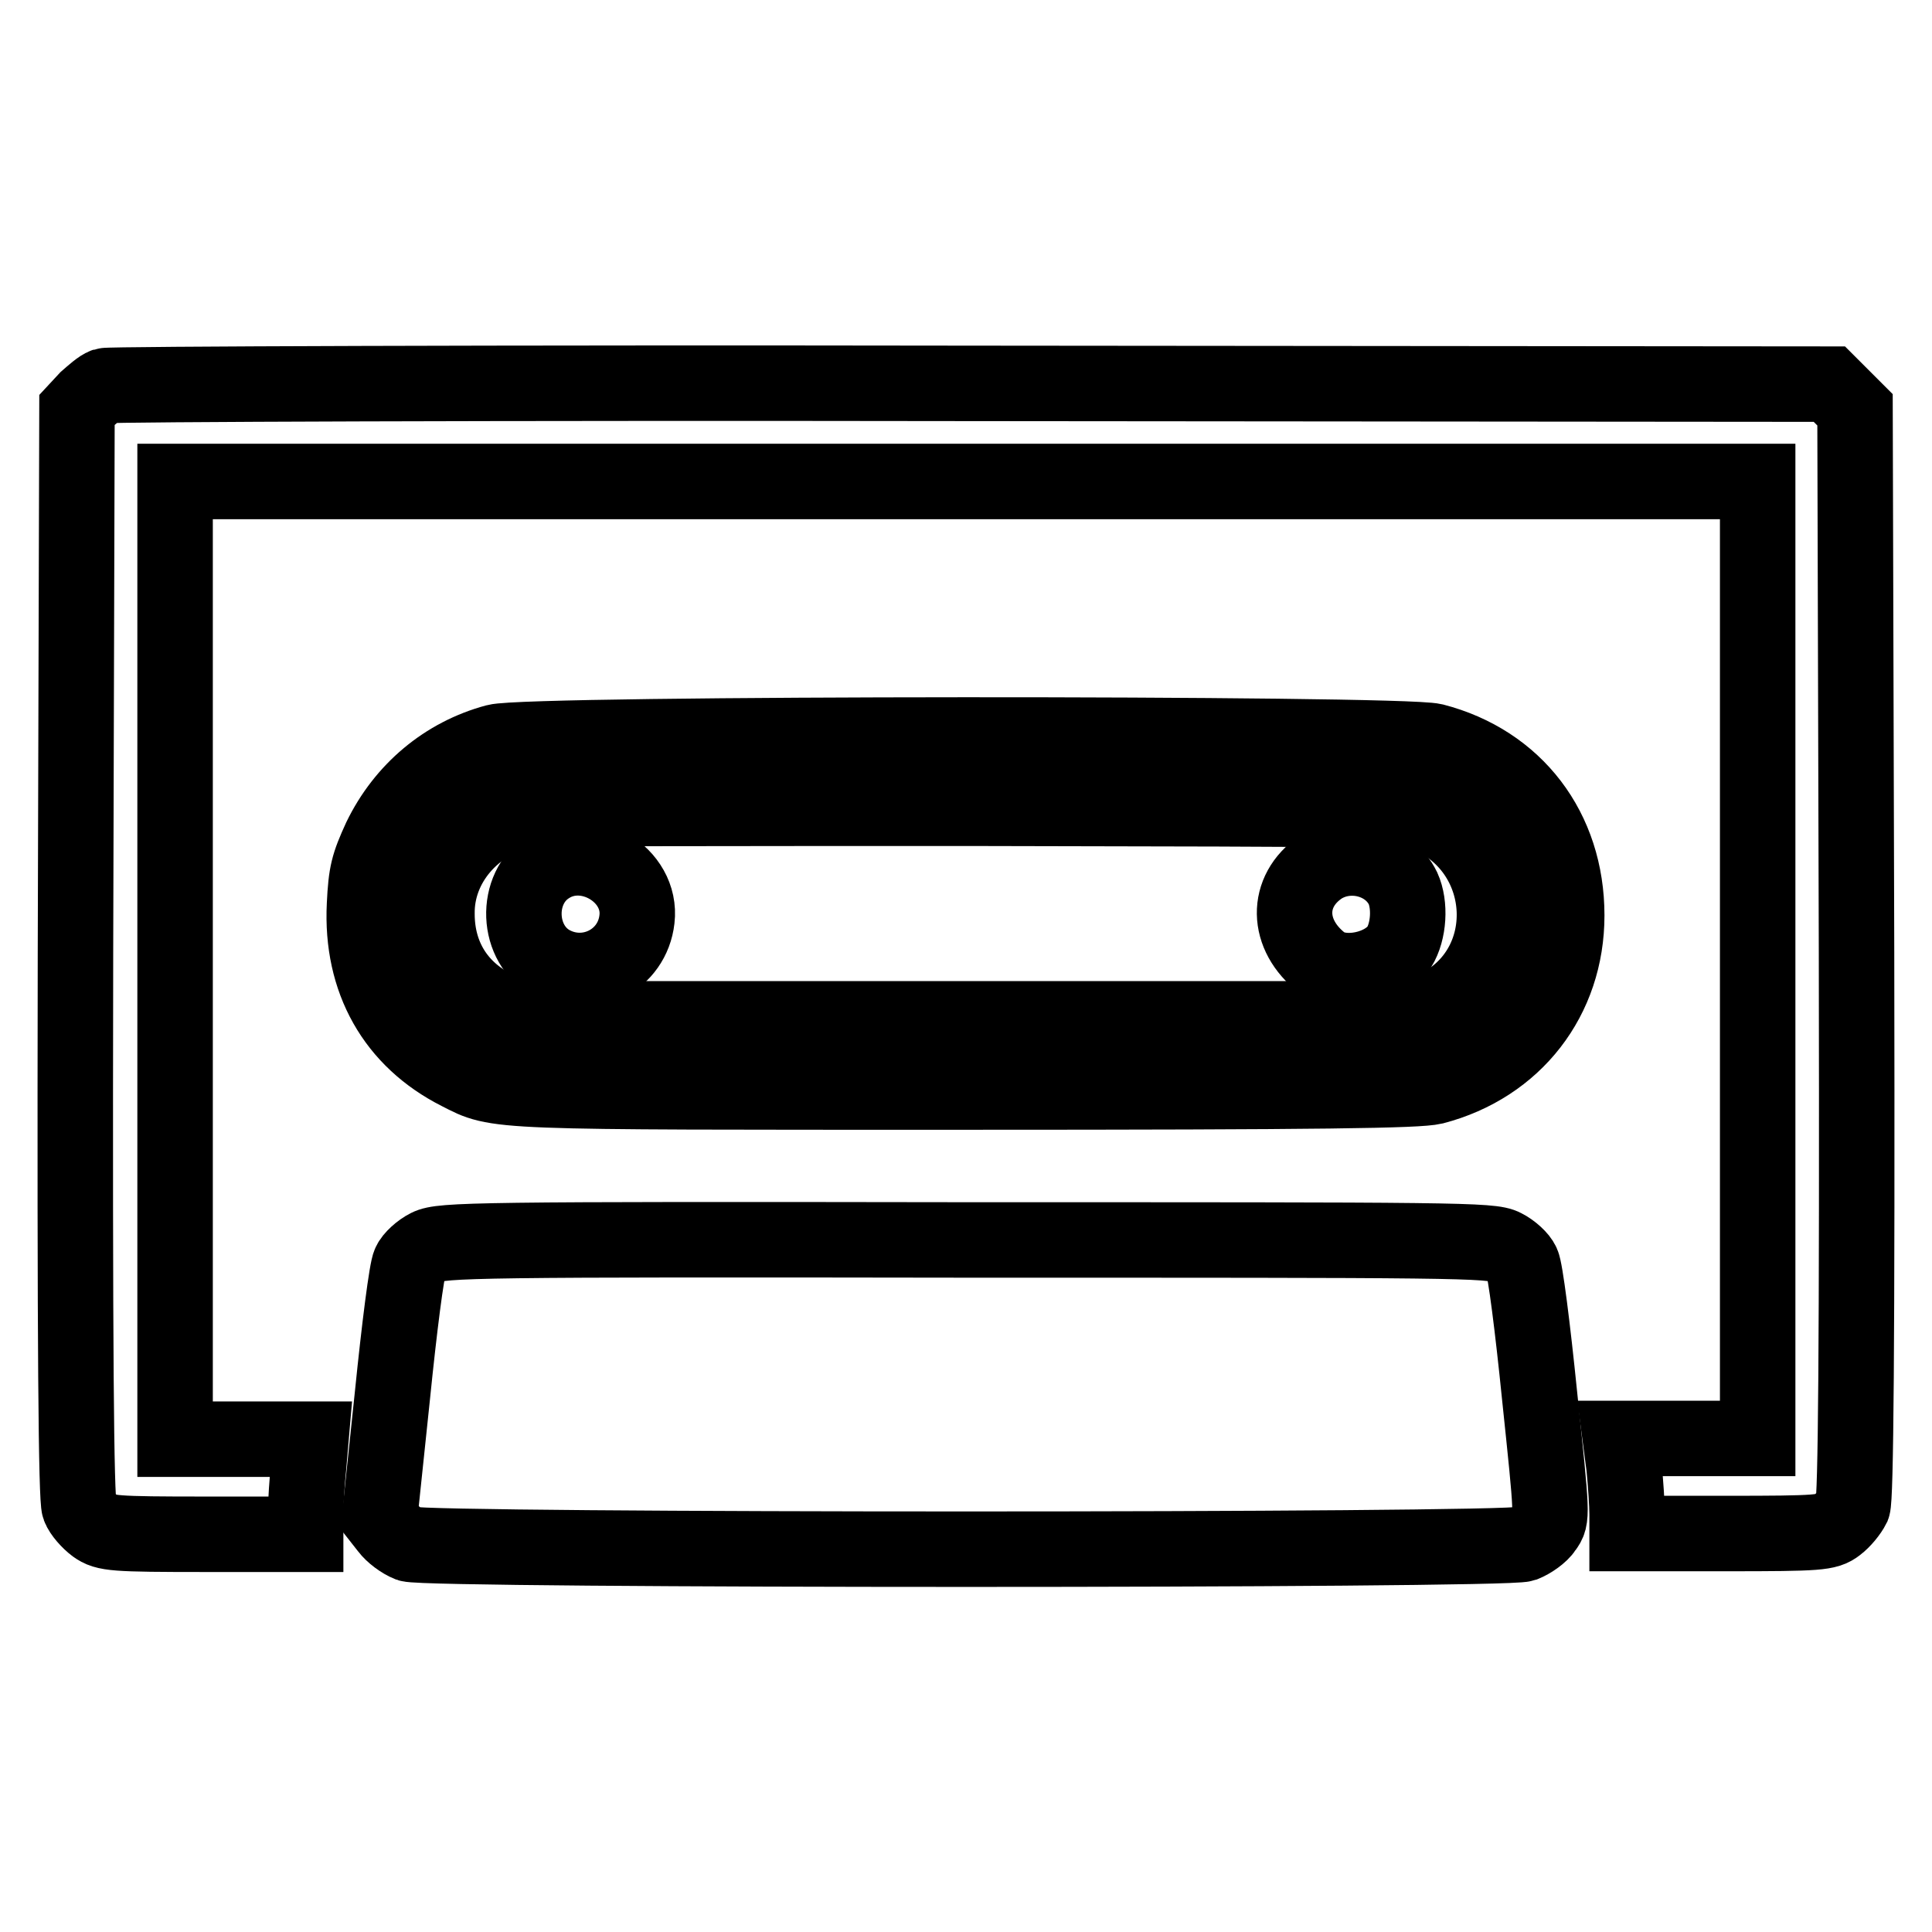 <?xml version="1.0" encoding="utf-8"?>
<!-- Svg Vector Icons : http://www.onlinewebfonts.com/icon -->
<!DOCTYPE svg PUBLIC "-//W3C//DTD SVG 1.1//EN" "http://www.w3.org/Graphics/SVG/1.1/DTD/svg11.dtd">
<svg version="1.1" xmlns="http://www.w3.org/2000/svg" xmlns:xlink="http://www.w3.org/1999/xlink" x="0px" y="0px" viewBox="0 0 256 256" enable-background="new 0 0 256 256" xml:space="preserve">
<g><g><g><path stroke-width="10" fill-opacity="0" stroke="#000000"  d="M13.9,51.1c-0.6,0.2-1.6,1.1-2.4,1.8l-1.3,1.4L10,126.3c-0.1,53.1,0.1,72.3,0.5,73.4c0.3,0.8,1.3,1.9,2.1,2.5c1.4,1,2.4,1.1,14.7,1.1h13.2v-2.8c0-1.5,0.2-4.3,0.4-6.3l0.3-3.5h-9h-9v-63.4V63.8H128h104.9v63.4v63.4h-9.1h-9.1l0.5,3.8c0.2,2.1,0.4,4.9,0.4,6.3v2.5h13.2c12.3,0,13.3-0.1,14.6-1.1c0.8-0.6,1.7-1.7,2.1-2.5c0.4-1.1,0.6-20.2,0.5-73.4l-0.2-71.9l-1.7-1.7l-1.7-1.7l-113.8-0.1C66.1,50.7,14.5,50.9,13.9,51.1z"/><path stroke-width="10" fill-opacity="0" stroke="#000000"  d="M65.7,98.3c-6.7,1.8-12.2,6.4-15.3,12.8c-1.6,3.5-1.9,4.6-2.1,8.8c-0.5,10,4,17.9,12.5,22.2c5.3,2.7,3.5,2.6,67.1,2.6c47.9,0,60-0.2,62.1-0.7c10.7-2.8,17.6-11.7,17.6-22.7c0-11.4-6.8-20.3-17.6-23.1C185.5,97.1,70.1,97.1,65.7,98.3z M189.5,108.1c10.9,4.9,11.5,20.2,0.9,25.4l-3.1,1.5H128H68.6l-3.1-1.5c-4.8-2.4-7.6-6.8-7.6-12.4c-0.1-6.5,4.8-12.3,11.8-13.8c0.6-0.2,27.3-0.2,59.4-0.2C184,107.2,187.5,107.2,189.5,108.1z"/><path stroke-width="10" fill-opacity="0" stroke="#000000"  d="M72.7,114.8c-4.6,2.9-4.3,10.4,0.5,12.9c4.8,2.5,10.6-0.5,11.2-5.9C85.1,115.9,77.8,111.5,72.7,114.8z"/><path stroke-width="10" fill-opacity="0" stroke="#000000"  d="M175,114.9c-4.7,3.2-4.6,9,0.2,12.7c2.7,2,8.2,0.9,10.2-2.1c1.3-2.1,1.5-5.6,0.5-7.8C184,113.8,178.7,112.5,175,114.9z"/><path stroke-width="10" fill-opacity="0" stroke="#000000"  d="M56.7,165.2c-1,0.5-2.1,1.5-2.4,2.2c-0.4,0.7-1.4,8.6-2.3,17.5l-1.7,16.2l1.1,1.4c0.6,0.8,1.8,1.7,2.8,2.1c2.6,0.9,145.1,0.9,147.7,0c1-0.4,2.3-1.3,2.8-2.1c1-1.4,1-1.4-0.7-17.6c-0.9-8.9-1.9-16.8-2.3-17.5c-0.3-0.7-1.4-1.7-2.4-2.2c-1.7-0.9-6.2-0.9-71.3-0.9C62.9,164.2,58.5,164.3,56.7,165.2z"/></g></g></g>
</svg>